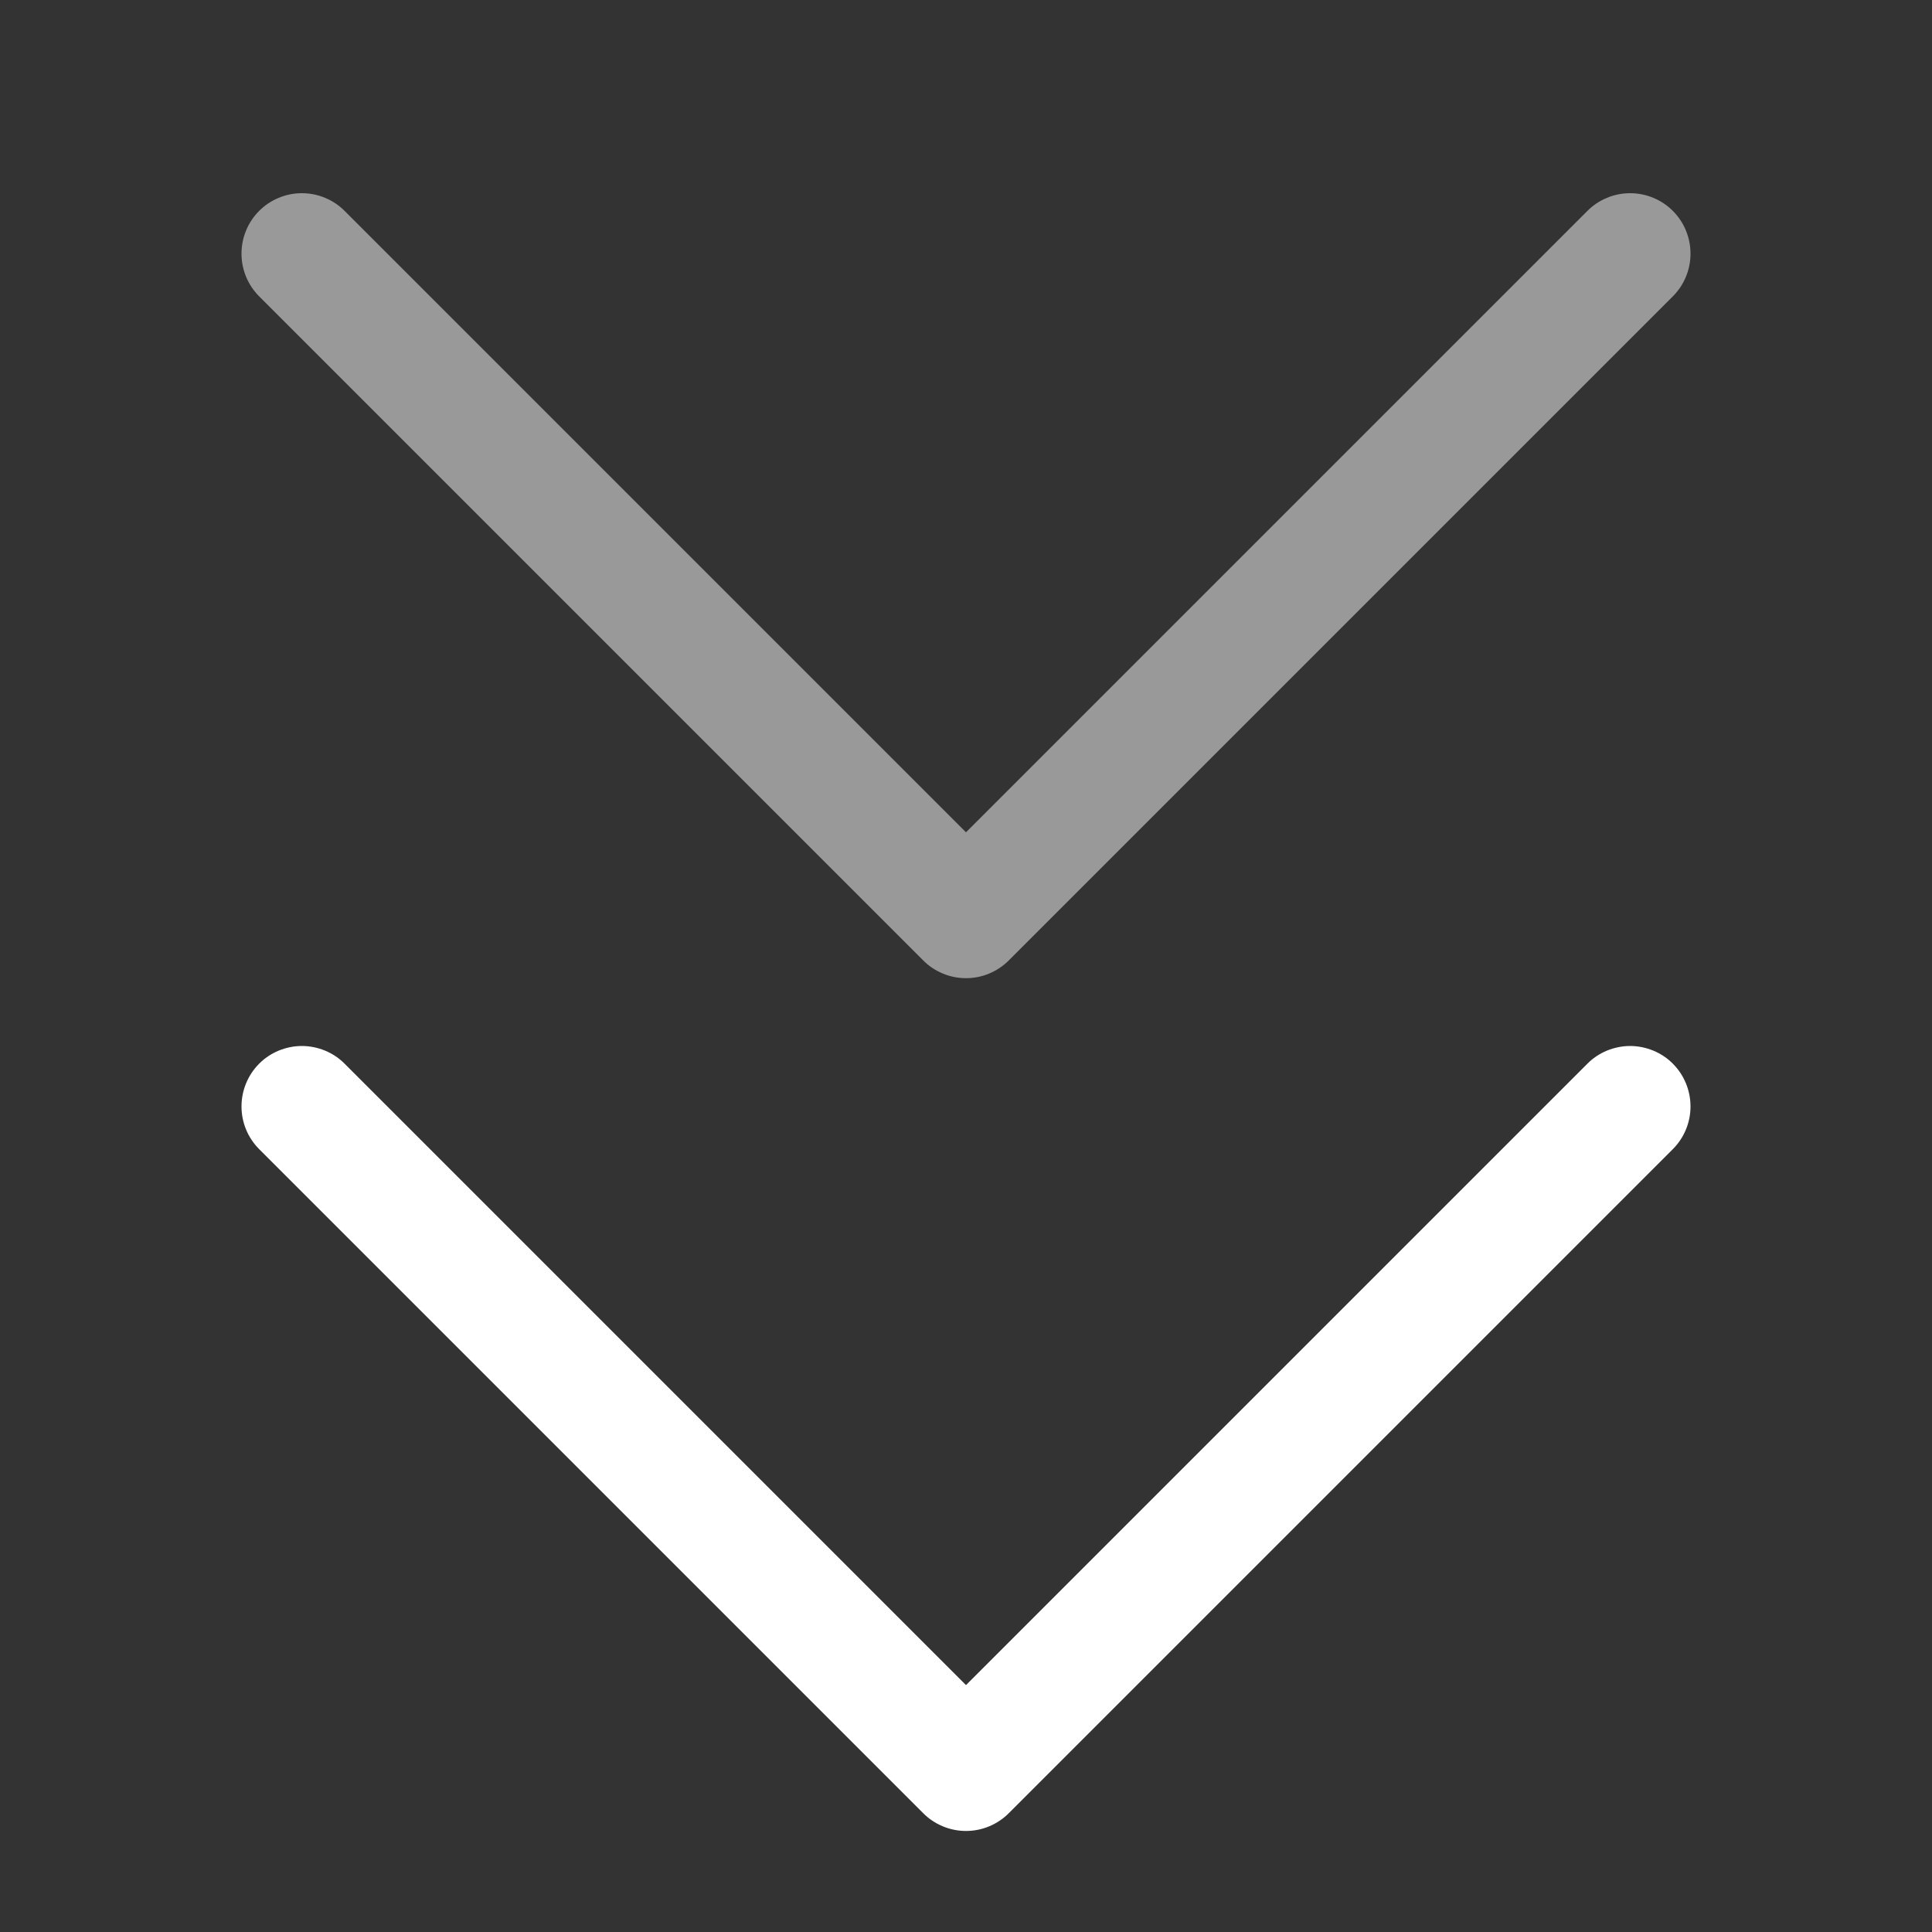 <svg width="20" height="20" viewBox="0 0 20 20" fill="none" xmlns="http://www.w3.org/2000/svg">
<rect x="0" y="0" width="20" height="20" fill="#333333" stroke="none"/>
<path d="M2.681 11.894L9.556 18.769C9.614 18.828 9.683 18.874 9.76 18.906C9.836 18.938 9.918 18.954 10 18.954C10.082 18.954 10.164 18.938 10.24 18.906C10.316 18.874 10.386 18.828 10.444 18.769L17.319 11.894C17.435 11.777 17.5 11.619 17.5 11.454C17.5 11.289 17.435 11.13 17.319 11.013C17.261 10.954 17.192 10.908 17.115 10.876C17.039 10.845 16.957 10.828 16.875 10.828C16.793 10.828 16.711 10.845 16.635 10.876C16.558 10.908 16.489 10.954 16.431 11.013L10 17.444L3.569 11.013C3.511 10.954 3.442 10.908 3.365 10.876C3.289 10.845 3.208 10.828 3.125 10.828C3.042 10.828 2.961 10.845 2.885 10.876C2.808 10.908 2.739 10.954 2.681 11.013C2.565 11.13 2.5 11.289 2.5 11.454C2.5 11.619 2.565 11.777 2.681 11.894Z" fill="white"/>
<path d="M9.556 9.941C9.614 10 9.683 10.046 9.76 10.078C9.836 10.11 9.918 10.126 10 10.126C10.082 10.126 10.164 10.11 10.24 10.078C10.316 10.046 10.386 10 10.444 9.941L17.319 3.066C17.435 2.949 17.5 2.791 17.5 2.626C17.5 2.46 17.435 2.302 17.319 2.185C17.261 2.126 17.192 2.08 17.115 2.048C17.039 2.016 16.957 2 16.875 2C16.793 2 16.711 2.016 16.635 2.048C16.558 2.08 16.489 2.126 16.431 2.185L10 8.616L3.569 2.185C3.511 2.126 3.442 2.08 3.365 2.048C3.289 2.016 3.208 2 3.125 2C3.042 2 2.961 2.016 2.885 2.048C2.808 2.08 2.739 2.126 2.681 2.185C2.565 2.302 2.5 2.46 2.5 2.626C2.5 2.791 2.565 2.949 2.681 3.066L9.556 9.941Z" fill="white" fill-opacity="0.5"/>
</svg>
